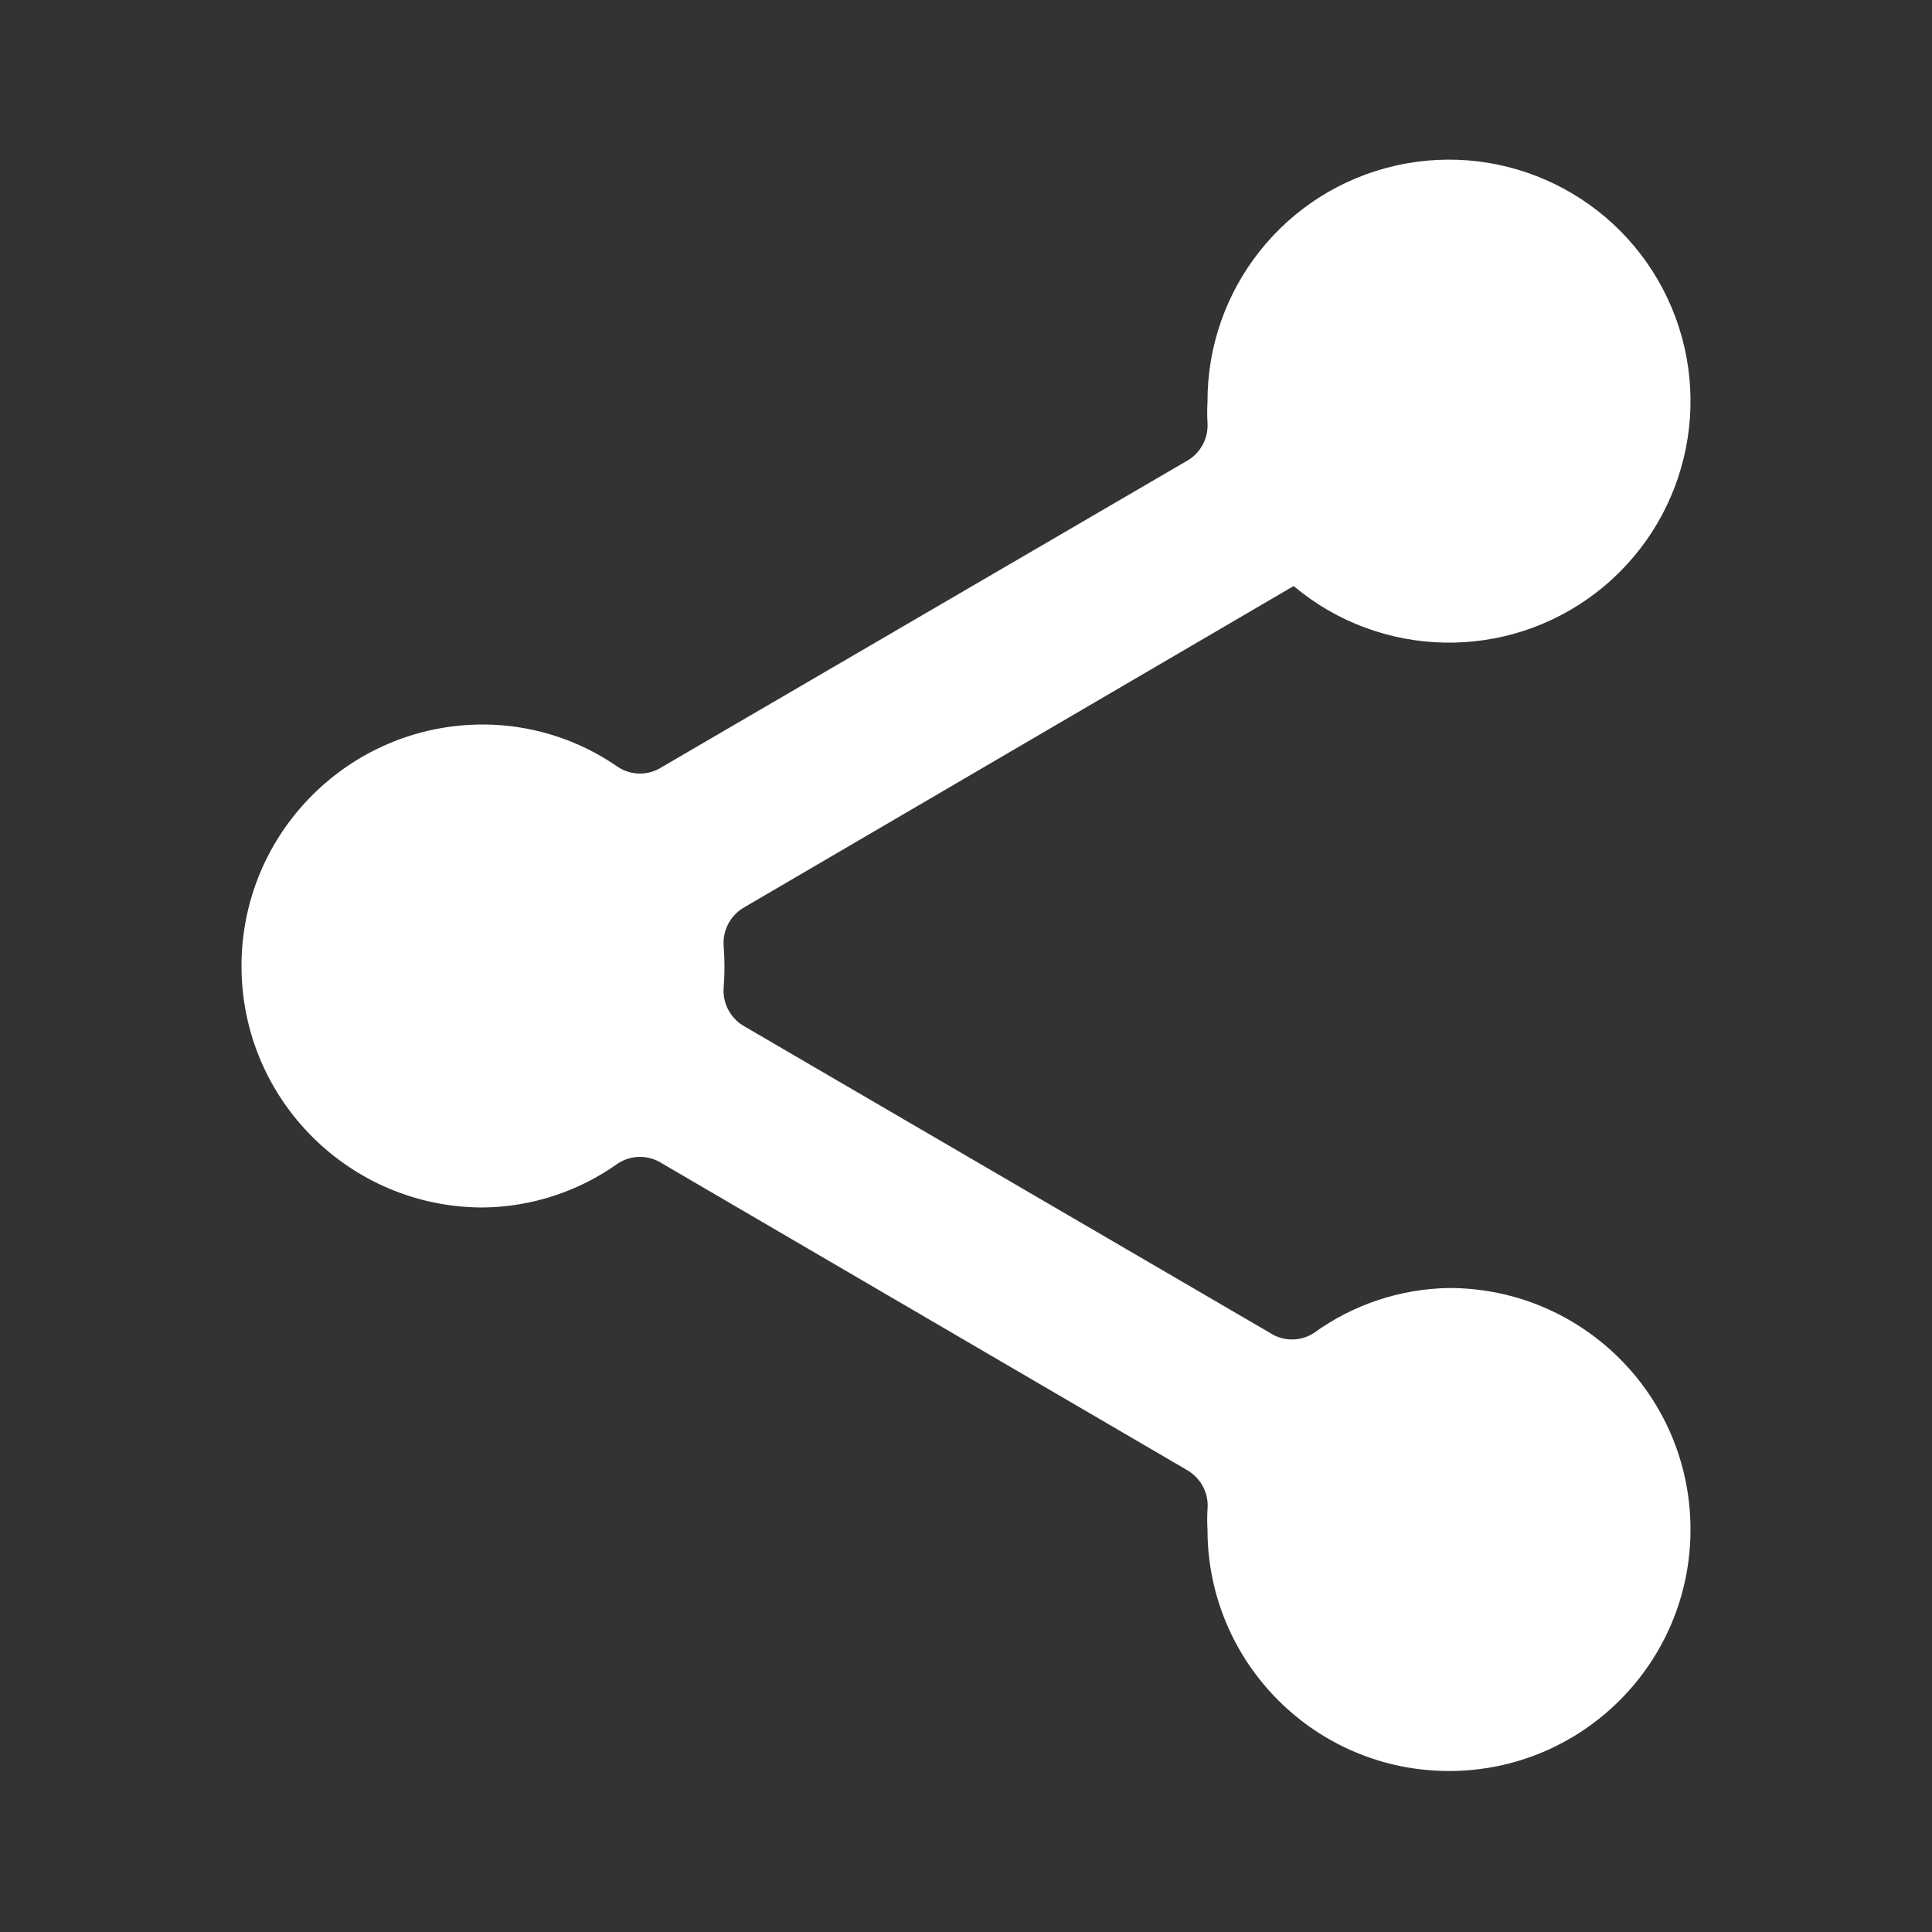 <svg width="24" height="24" viewBox="0 0 24 24" fill="none" xmlns="http://www.w3.org/2000/svg">
<rect x="0" y="0" width="24" height="24" fill="#333333" stroke="none"/>
<path fill-rule="evenodd" clip-rule="evenodd" d="M21 19C21 20.657 19.657 22 18 22C16.343 22 15 20.657 15 19C14.995 18.917 14.995 18.833 15 18.75C15.018 18.558 14.925 18.372 14.76 18.27L8.22 14.45C8.055 14.345 7.845 14.345 7.68 14.45C7.19 14.801 6.603 14.993 6 15C4.343 15 3 13.657 3 12C3 10.343 4.343 9 6 9C6.601 9.001 7.187 9.186 7.68 9.53C7.845 9.636 8.055 9.636 8.22 9.53L14.77 5.71C14.924 5.609 15.012 5.434 15 5.25C14.995 5.167 14.995 5.083 15 5C14.992 3.592 15.965 2.367 17.339 2.057C18.713 1.747 20.117 2.434 20.716 3.709C21.314 4.984 20.945 6.503 19.828 7.362C18.712 8.22 17.148 8.186 16.07 7.28L9.23 11.28C9.065 11.382 8.973 11.568 8.99 11.76C9.003 11.926 9.003 12.094 8.99 12.26C8.973 12.453 9.065 12.638 9.23 12.74L15.78 16.56C15.944 16.666 16.155 16.666 16.32 16.56C16.809 16.205 17.396 16.01 18 16C19.657 16 21 17.343 21 19Z" fill="white"/>
</svg>
